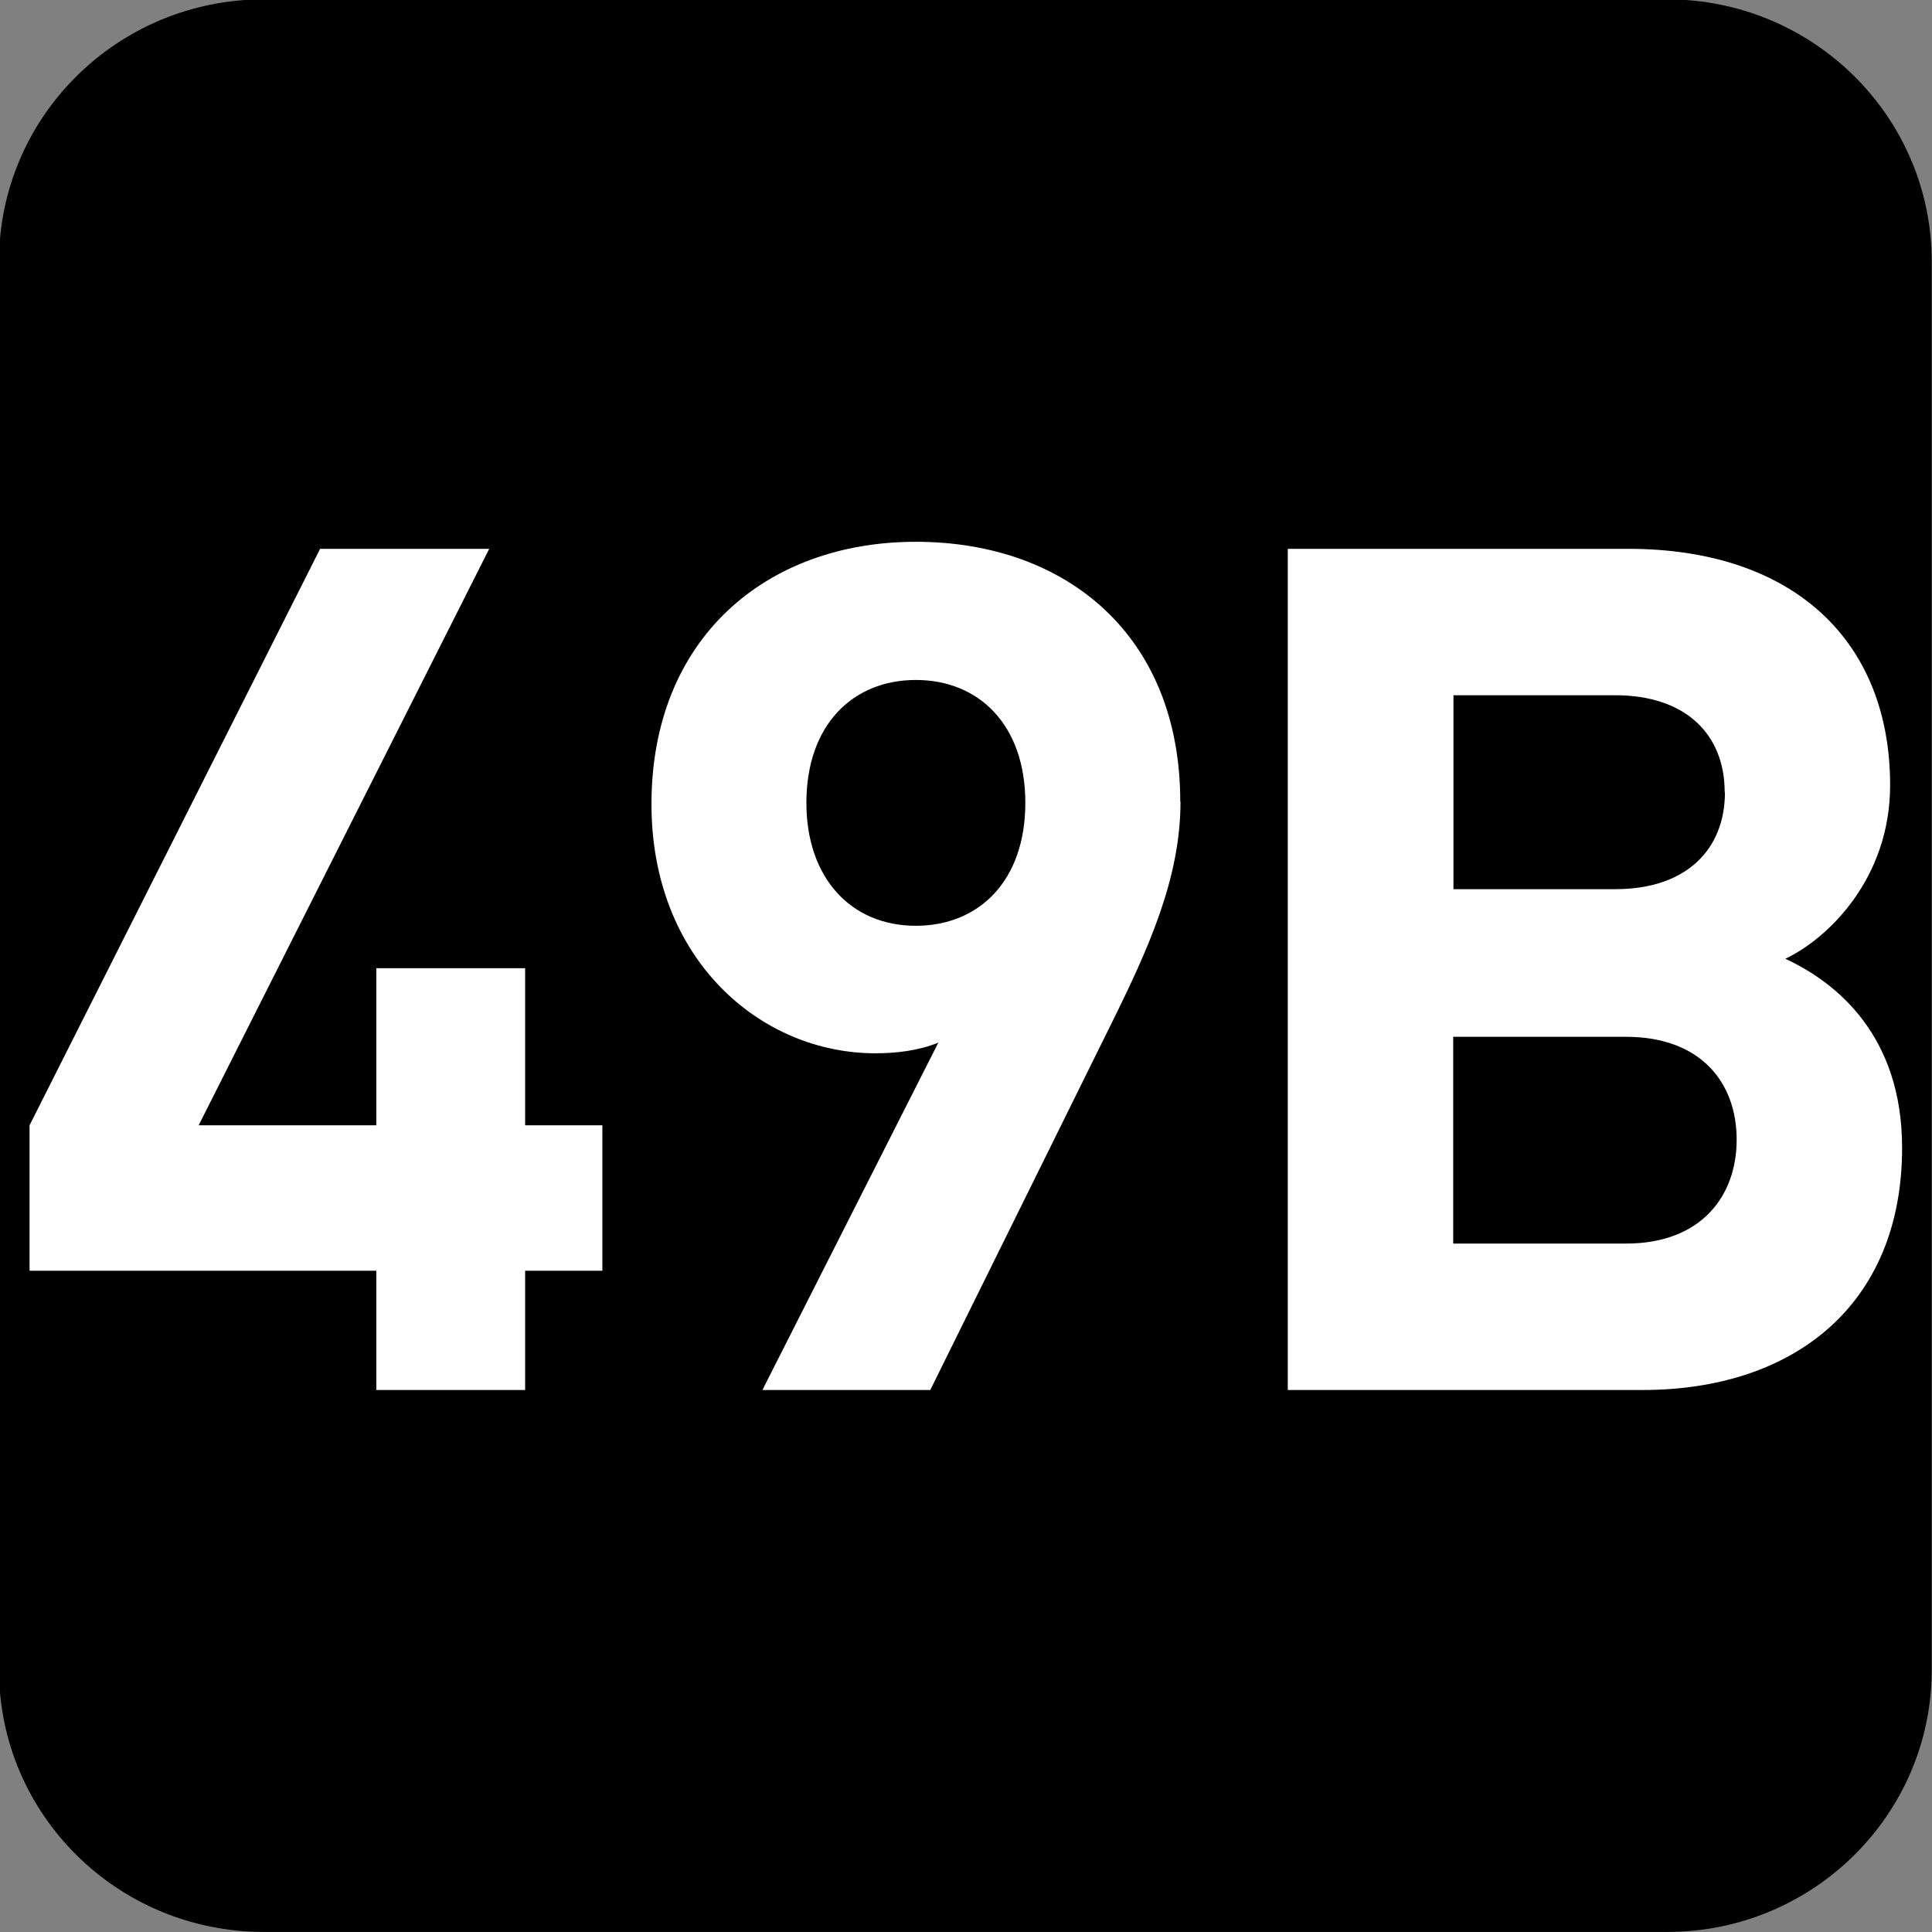 <?xml version="1.0" encoding="UTF-8" standalone="no"?>
<!-- Created with Inkscape (http://www.inkscape.org/) -->

<svg
   width="7.938mm"
   height="7.938mm"
   viewBox="0 0 7.938 7.938"
   version="1.1"
   id="svg1"
   inkscape:version="1.4.2 (f4327f4, 2025-05-13)"
   sodipodi:docname="N49B.svg"
   xmlns:inkscape="http://www.inkscape.org/namespaces/inkscape"
   xmlns:sodipodi="http://sodipodi.sourceforge.net/DTD/sodipodi-0.dtd"
   xmlns="http://www.w3.org/2000/svg"
   xmlns:svg="http://www.w3.org/2000/svg">
  <rect x="0" y="0" width="7.938" height="7.938" fill="#808080" stroke="none"/>
  <sodipodi:namedview
     id="namedview1"
     pagecolor="#ffffff"
     bordercolor="#666666"
     borderopacity="1.0"
     inkscape:showpageshadow="2"
     inkscape:pageopacity="0.0"
     inkscape:pagecheckerboard="0"
     inkscape:deskcolor="#d1d1d1"
     inkscape:document-units="mm"
     inkscape:zoom="4.0668163"
     inkscape:cx="15.491233"
     inkscape:cy="15.368287"
     inkscape:window-width="1920"
     inkscape:window-height="1009"
     inkscape:window-x="-8"
     inkscape:window-y="-8"
     inkscape:window-maximized="1"
     inkscape:current-layer="svg1" />
  <defs
     id="defs1">
    <clipPath
       clipPathUnits="userSpaceOnUse"
       id="clipPath9184-1-77-1">
      <path
         d="M 0,9.505 H 595.275 V 841.89 H 0 Z"
         transform="translate(-112.011,-534.893)"
         id="path9184-7-9-55" />
    </clipPath>
  </defs>
  <g
     id="g2"
     sodipodi:insensitive="true">
    <path
       id="path233-0"
       d="m 0,0 c 0,-0.829 -0.678,-1.501 -1.514,-1.501 h -8.031 c -0.837,0 -1.515,0.672 -1.515,1.501 v 8.057 c 0,0.829 0.678,1.501 1.515,1.501 h 8.031 C -0.678,9.558 0,8.886 0,8.057 Z"
       style="fill:#000000;fill-opacity:1;fill-rule:nonzero;stroke:none"
       transform="matrix(0.718,0,0,-0.718,7.937,6.86)"
       clip-path="url(#clipPath9184-1-77-1)"
       sodipodi:insensitive="true" />
    <path
       style="font-weight:700;font-size:4.873px;font-family:DINPro;letter-spacing:-0.198px;fill:#ffffff;stroke-width:0.715"
       d="M 2.465,5.242 V 4.642 H 2.149 V 3.994 h -0.609 V 4.642 H 0.813 L 2.002,2.264 H 1.31 L 0.121,4.642 V 5.242 H 1.54 v 0.492 h 0.609 V 5.242 Z M 4.83,3.307 c 0,-0.687 -0.468,-1.072 -1.082,-1.072 -0.614,0 -1.082,0.4 -1.082,1.082 0,0.643 0.448,1.028 0.916,1.028 0.083,0 0.175,-0.01 0.258,-0.044 L 3.12,5.734 H 3.807 L 4.543,4.233 c 0.156,-0.317 0.288,-0.609 0.288,-0.926 z m -0.634,0.005 c 0,0.322 -0.19,0.507 -0.448,0.507 -0.268,0 -0.448,-0.2 -0.448,-0.507 0,-0.322 0.19,-0.507 0.448,-0.507 0.258,0 0.448,0.185 0.448,0.507 z m 3.588,1.423 c 0,-0.463 -0.268,-0.682 -0.478,-0.78 0.175,-0.083 0.429,-0.331 0.429,-0.716 0,-0.595 -0.395,-0.975 -1.072,-0.975 H 5.27 v 3.47 h 1.452 c 0.619,0 1.062,-0.351 1.062,-0.999 z M 7.107,4.701 c 0,0.234 -0.146,0.429 -0.453,0.429 h -0.707 v -0.853 h 0.707 c 0.307,0 0.453,0.19 0.453,0.424 z M 7.059,3.268 c 0,0.239 -0.161,0.4 -0.448,0.4 H 5.948 V 2.868 H 6.61 c 0.288,0 0.448,0.161 0.448,0.4 z"
       id="text262-2"
       transform="scale(1.004,0.996)"
       aria-label="49B"
       sodipodi:insensitive="true" />
  </g>
</svg>
